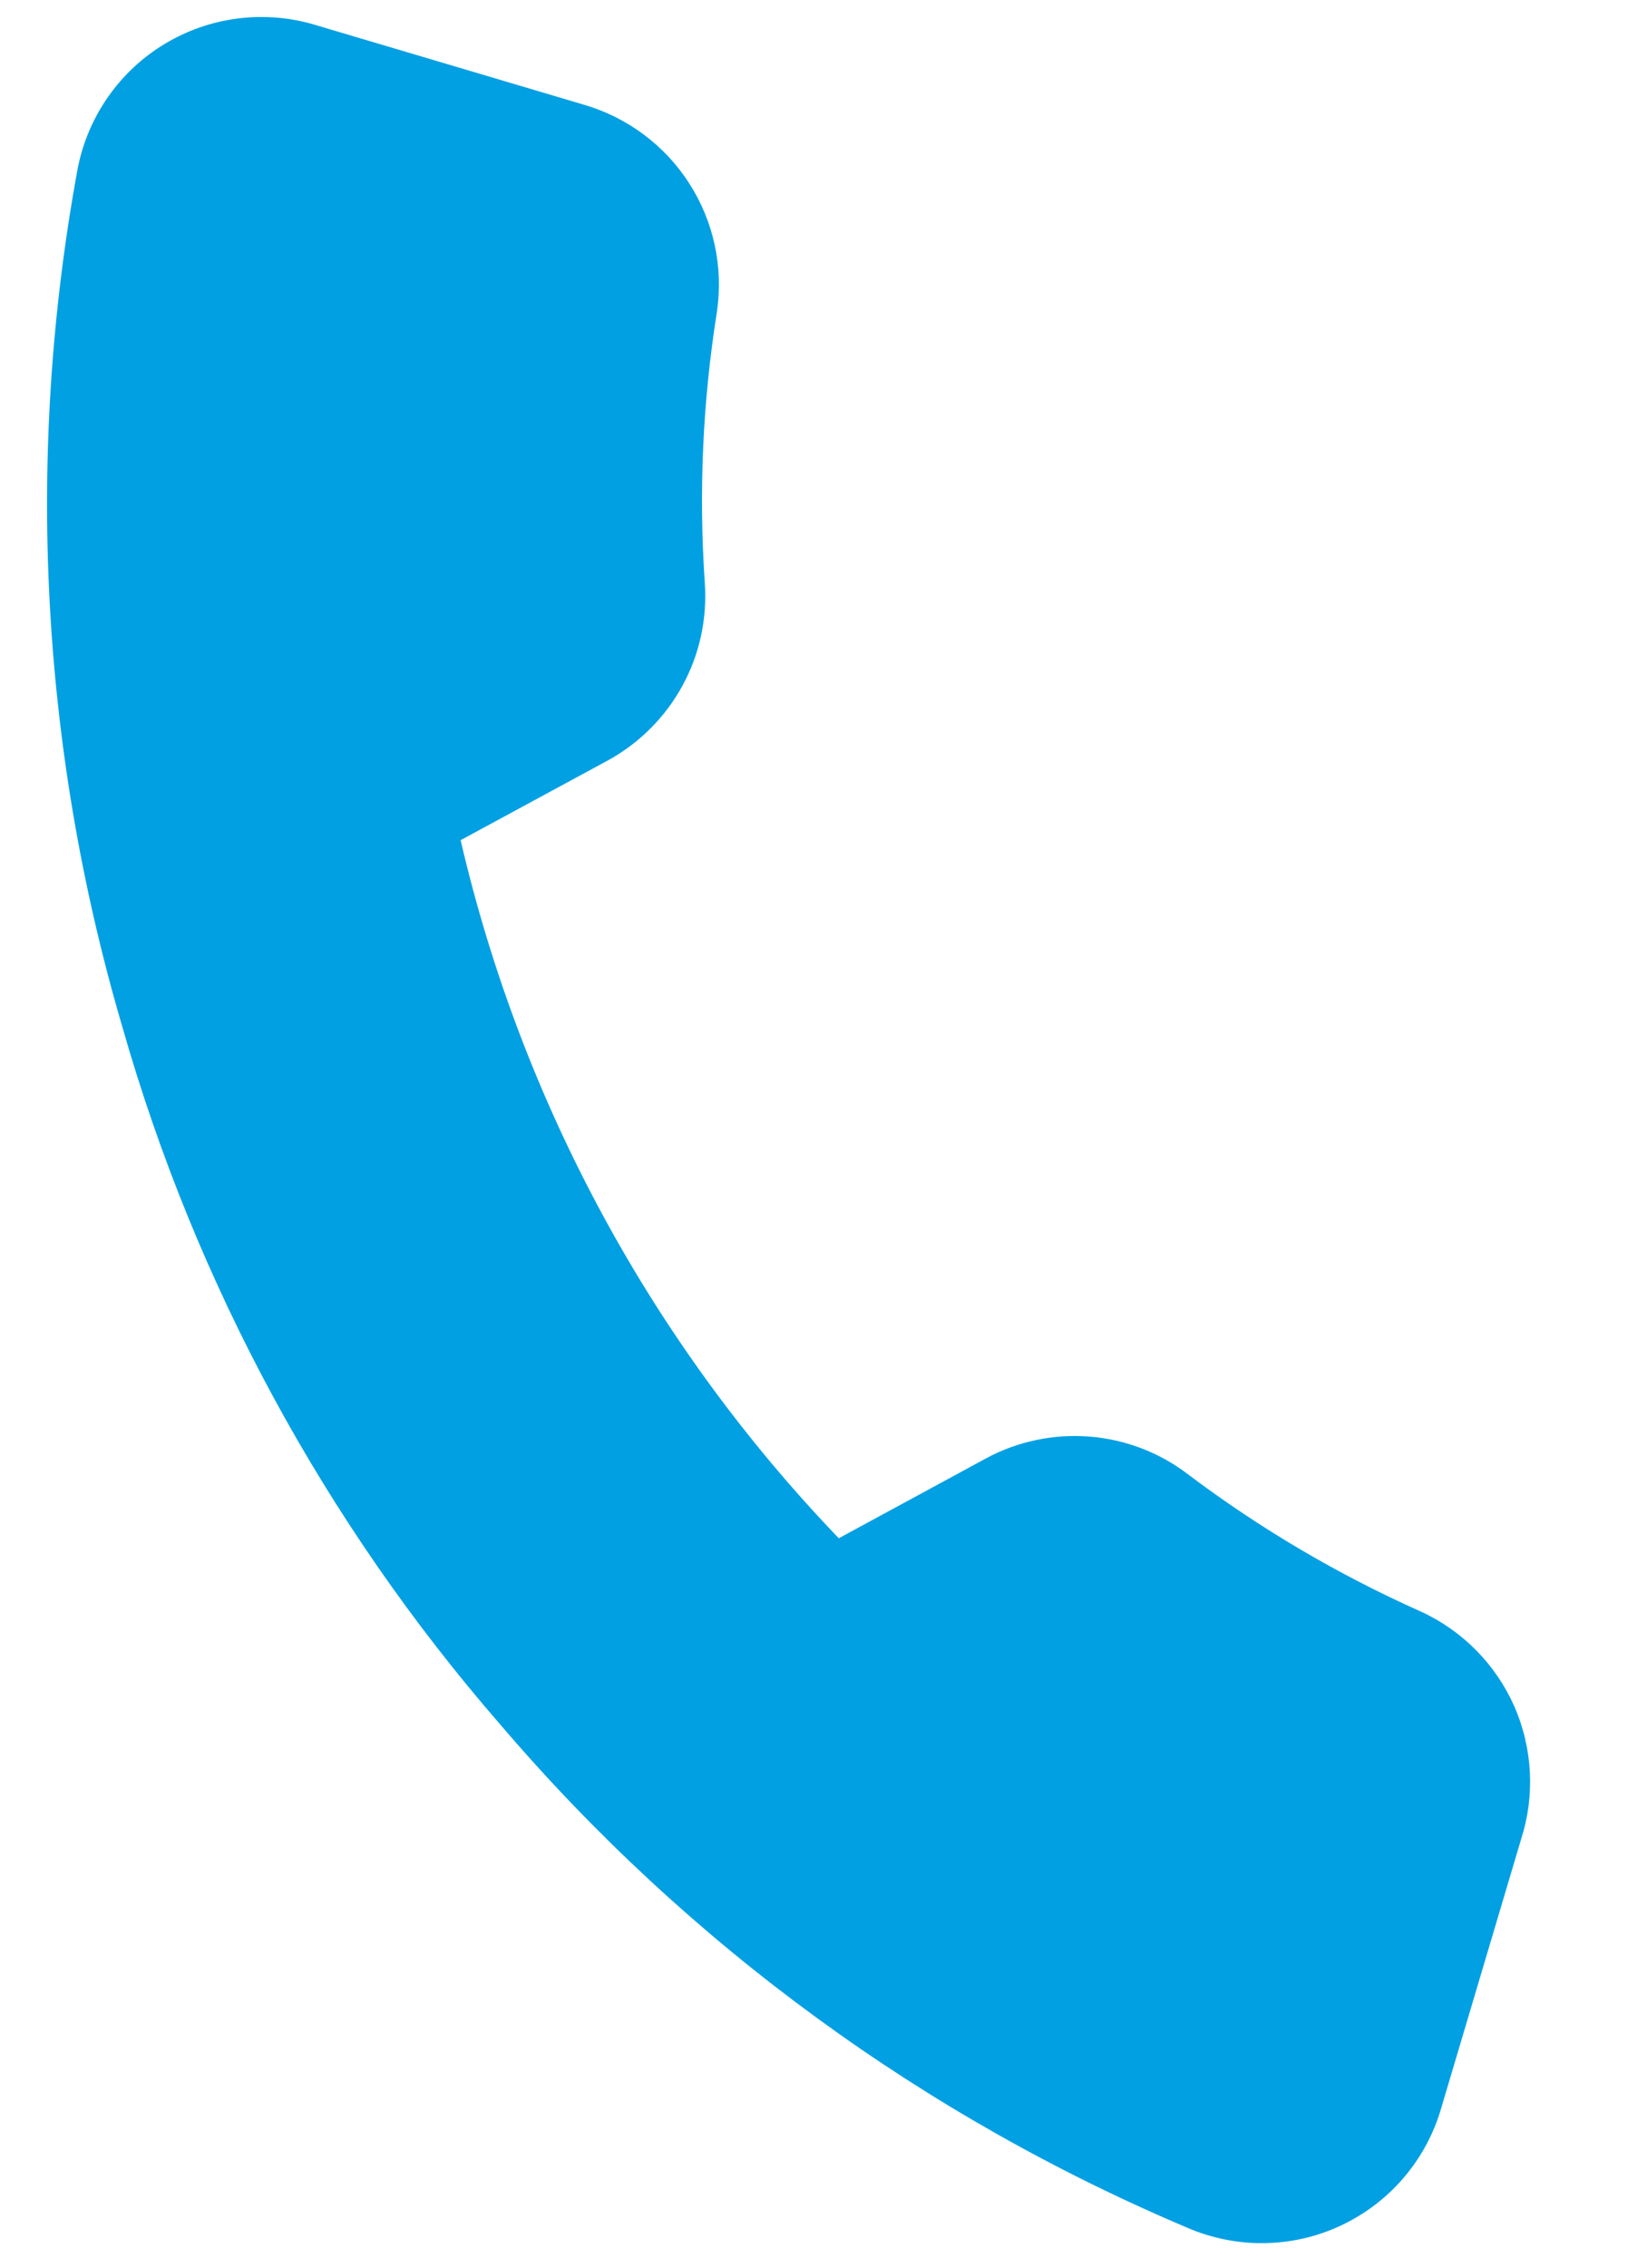 <svg width="13" height="18" viewBox="0 0 13 18" fill="none" xmlns="http://www.w3.org/2000/svg">
<path d="M12.079 14.601L11.444 16.737C11.386 16.936 11.287 17.12 11.154 17.278C11.021 17.436 10.856 17.564 10.67 17.655C10.484 17.746 10.281 17.797 10.074 17.804C9.868 17.812 9.662 17.776 9.47 17.7C7.349 16.811 5.467 15.438 3.974 13.69C2.579 12.085 1.554 10.194 0.971 8.149C0.32 5.934 0.199 3.597 0.619 1.327C0.66 1.125 0.742 0.934 0.861 0.765C0.98 0.596 1.132 0.454 1.309 0.348C1.485 0.242 1.682 0.173 1.887 0.147C2.091 0.121 2.299 0.137 2.497 0.196L4.633 0.83C4.979 0.93 5.278 1.151 5.473 1.455C5.668 1.758 5.746 2.121 5.693 2.478C5.58 3.188 5.548 3.909 5.597 4.626C5.617 4.91 5.556 5.193 5.42 5.442C5.284 5.692 5.079 5.897 4.831 6.034L3.658 6.669C4.142 8.753 5.179 10.667 6.661 12.21L7.834 11.574C8.084 11.44 8.368 11.381 8.651 11.403C8.934 11.425 9.205 11.528 9.431 11.7C10.005 12.133 10.627 12.499 11.284 12.792C11.615 12.944 11.879 13.212 12.026 13.545C12.172 13.879 12.191 14.255 12.079 14.601Z" fill="#00A0E3"/>
</svg>
